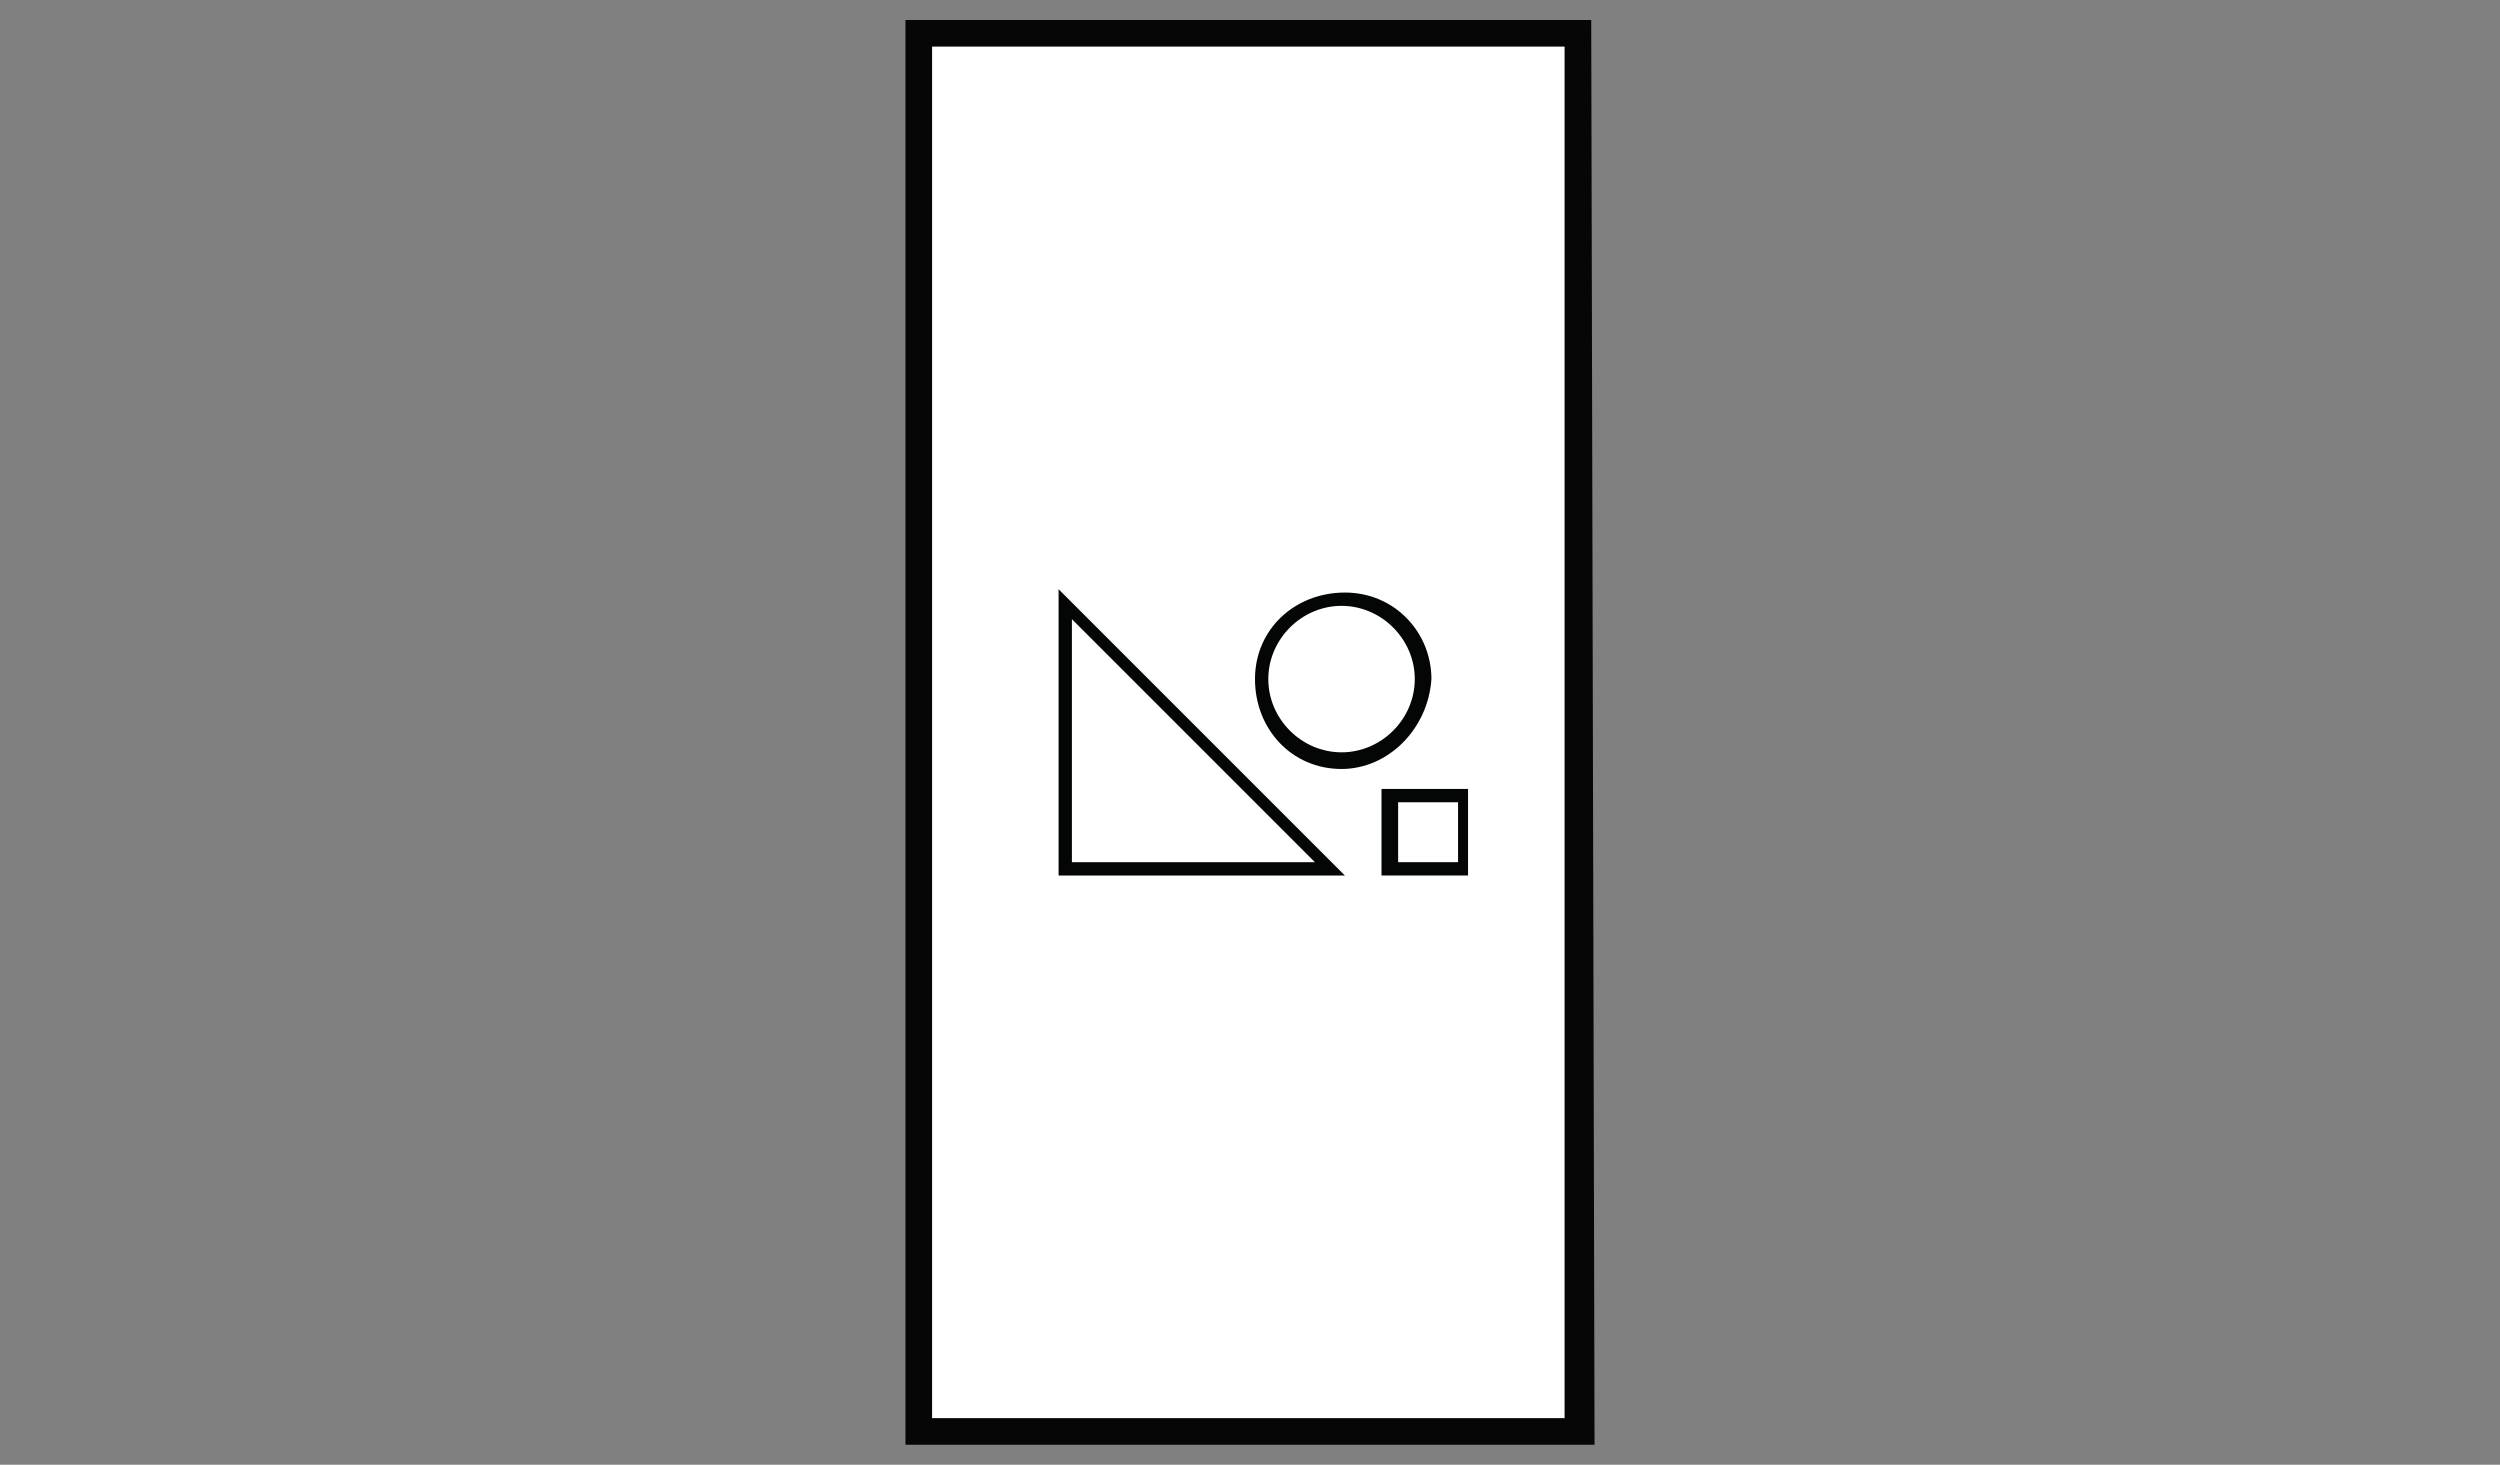 <?xml version="1.0" encoding="utf-8"?>
<!-- Generator: Adobe Illustrator 21.1.0, SVG Export Plug-In . SVG Version: 6.00 Build 0)  -->
<svg version="1.1" id="Layer_1" xmlns="http://www.w3.org/2000/svg" xmlns:xlink="http://www.w3.org/1999/xlink" x="0px" y="0px"
	 viewBox="0 0 75.1 44" style="enable-background:new 0 0 75.1 44;" xml:space="preserve">
<rect x="0" y="0" width="75.1" height="44" fill="#808080" stroke="none"/>
<style type="text/css">
	.st0{fill:#FFFFFF;}
	.st1{fill:#070606;}
	.st2{fill:#040505;}
</style>
<title>custom_icon_Artboard 1</title>
<rect x="27.6" y="1" class="st0" width="19.8" height="42"/>
<path class="st1" d="M47.9,43.4H27.2V0.6h20.6L47.9,43.4L47.9,43.4z M28,42.6h19V1.4H28V42.6z"/>
<polyline class="st0" points="39.9,26.1 32,26.1 32,18.2 "/>
<path class="st2" d="M40.4,26.3h-8.6v-8.6L40.4,26.3z M32.2,25.9h7.3l-7.3-7.3V25.9z"/>
<path class="st0" d="M42.7,20.4c0,1.4-1.1,2.5-2.4,2.5c-1.4,0-2.5-1.1-2.5-2.4c0-1.4,1.1-2.5,2.4-2.5l0,0
	C41.6,18,42.7,19.1,42.7,20.4L42.7,20.4"/>
<path class="st2" d="M40.3,23.1c-1.5,0-2.6-1.2-2.6-2.7s1.2-2.6,2.7-2.6S43,19,43,20.4C42.9,21.9,41.7,23.1,40.3,23.1L40.3,23.1z
	 M40.3,18.2c-1.2,0-2.2,1-2.2,2.2s1,2.2,2.2,2.2c1.2,0,2.2-1,2.2-2.2S41.5,18.2,40.3,18.2z"/>
<rect x="41.8" y="24" class="st0" width="2.2" height="2.2"/>
<path class="st2" d="M44.1,26.3h-2.6v-2.6h2.6V26.3z M42,25.9h1.8v-1.8H42V25.9z"/>
</svg>
